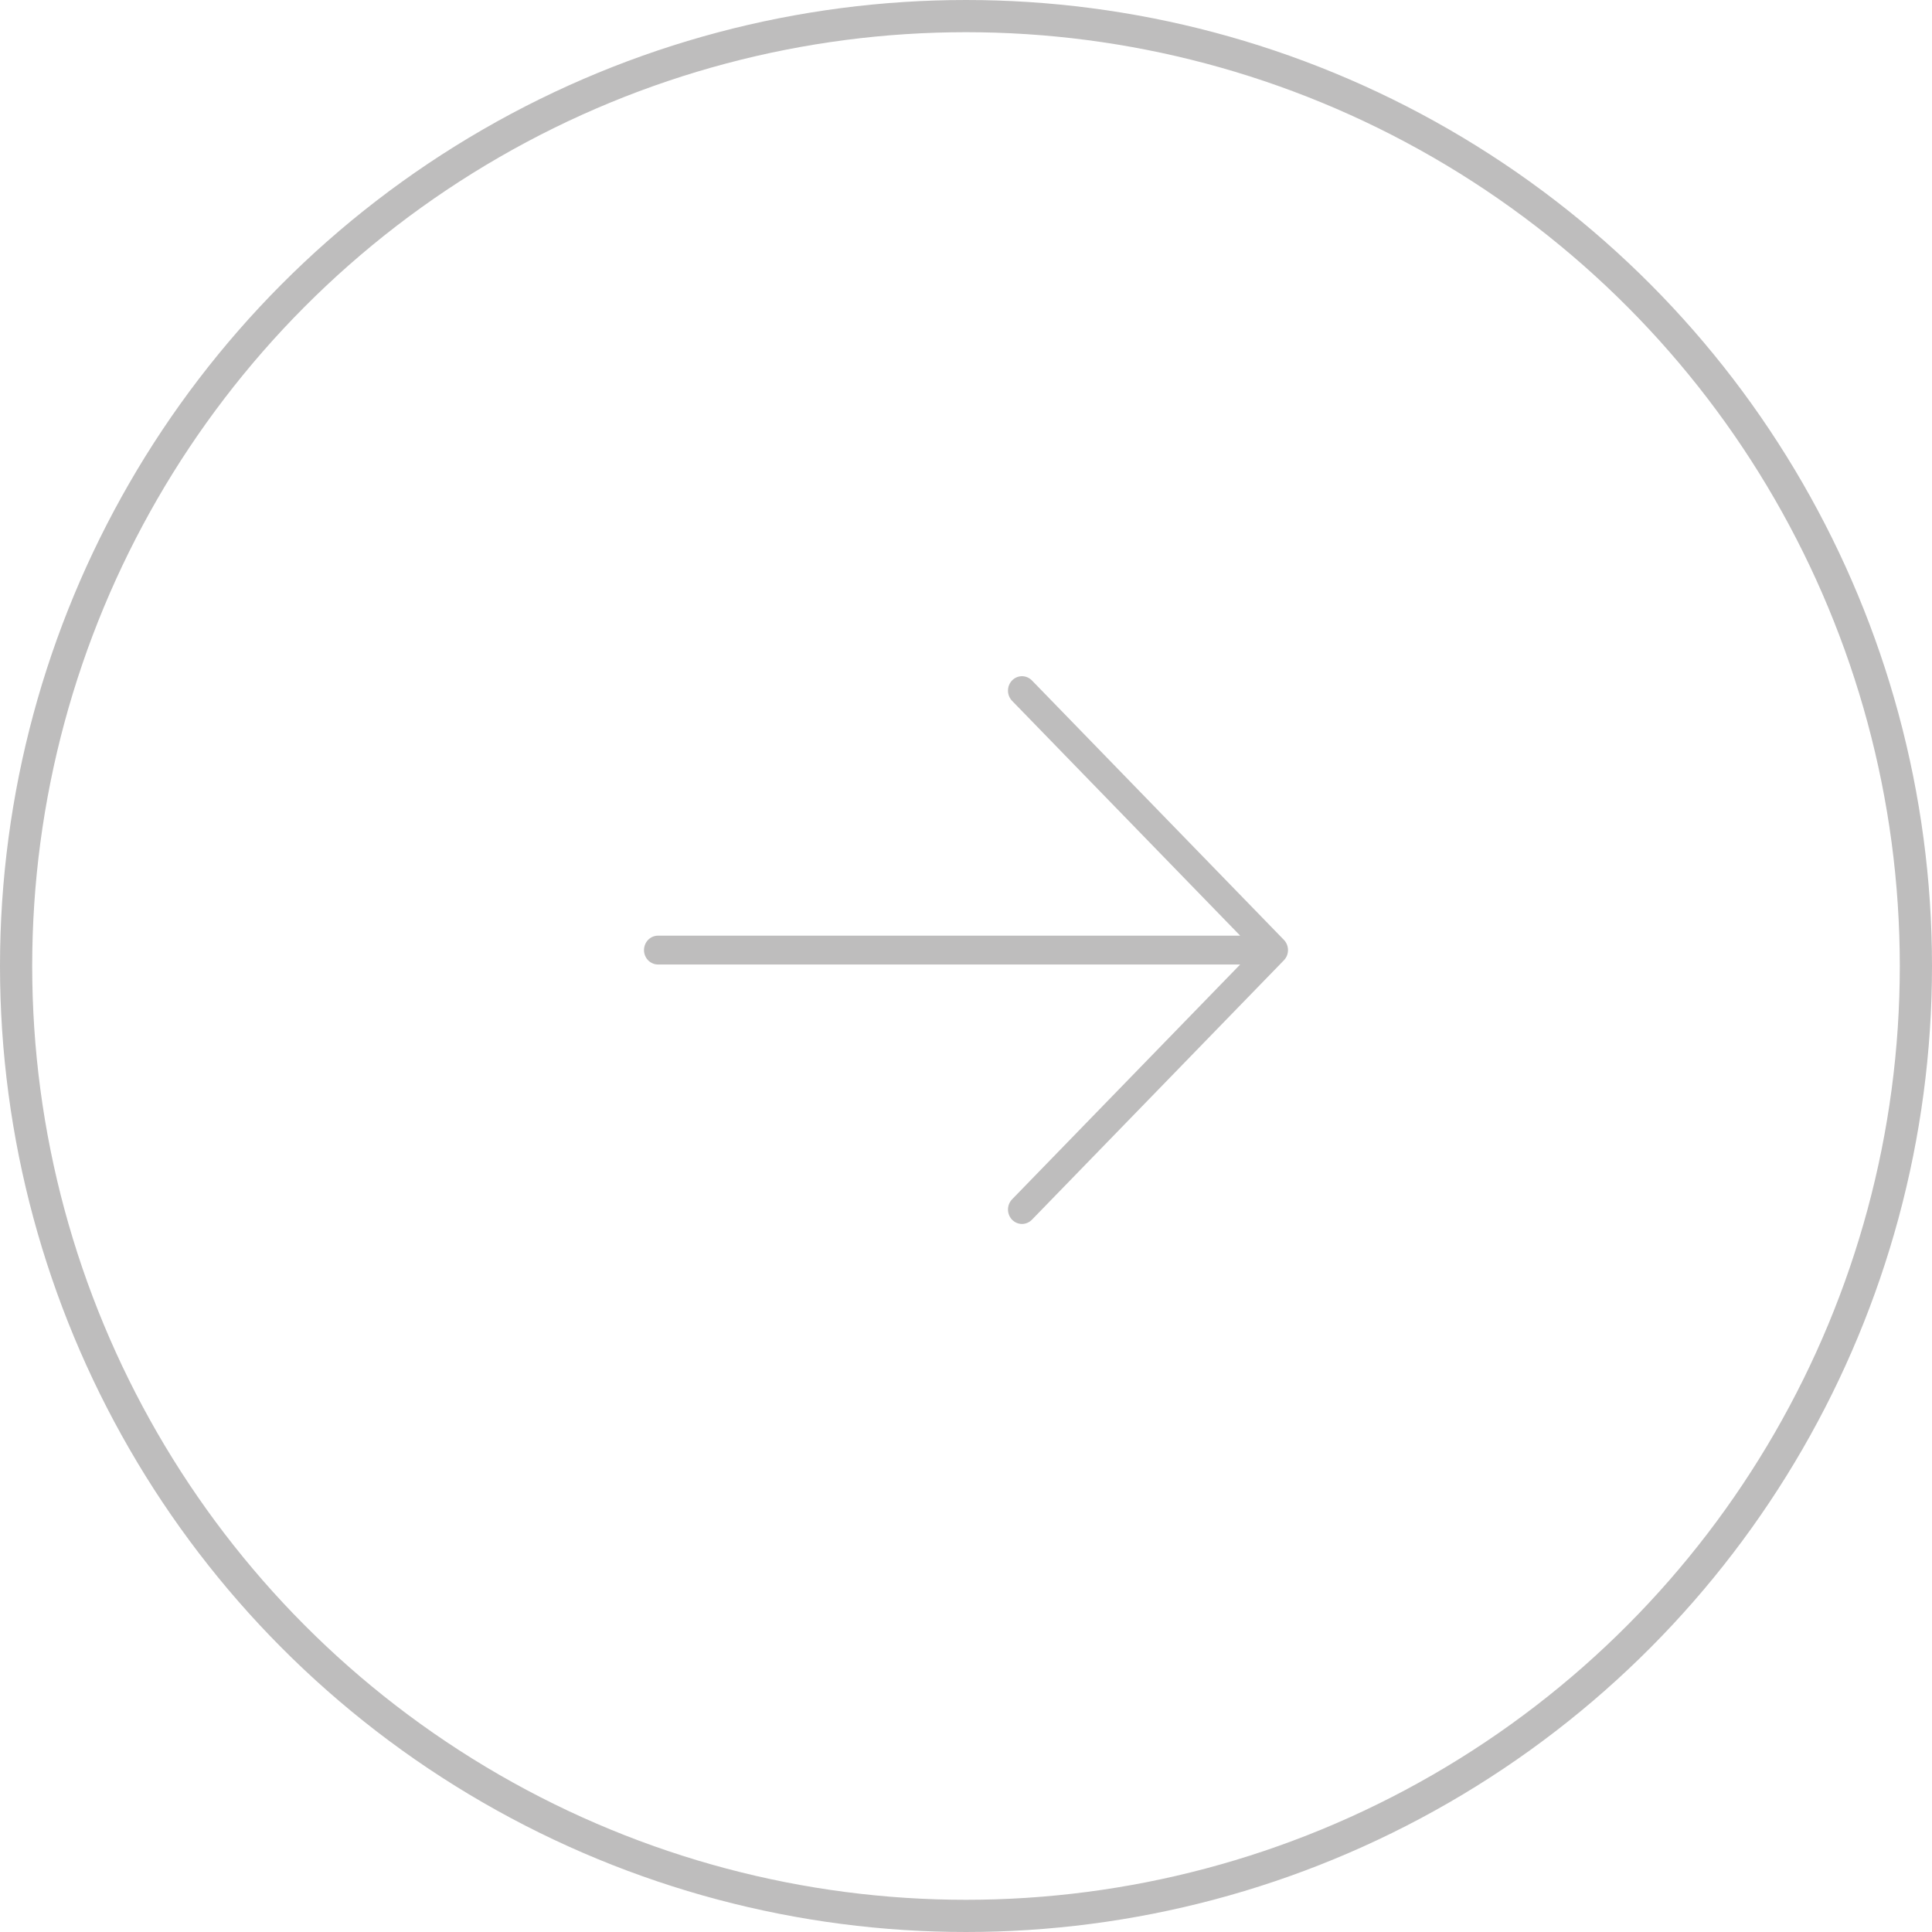 <?xml version="1.0" encoding="UTF-8"?> <svg xmlns="http://www.w3.org/2000/svg" width="60" height="60" viewBox="0 0 60 60" fill="none"> <circle cx="30" cy="30" r="29.5" stroke="#252324" stroke-opacity="0.3"></circle> <path d="M31.431 37.88C31.391 37.838 31.359 37.789 31.337 37.734C31.315 37.68 31.304 37.622 31.304 37.563C31.304 37.504 31.315 37.446 31.337 37.392C31.359 37.337 31.391 37.288 31.431 37.246L38.515 29.953L20.435 29.953C20.32 29.953 20.209 29.906 20.127 29.822C20.046 29.738 20 29.624 20 29.506C20 29.387 20.046 29.273 20.127 29.189C20.209 29.105 20.32 29.058 20.435 29.058L38.515 29.058L31.431 21.765C31.391 21.723 31.359 21.674 31.337 21.619C31.315 21.565 31.304 21.507 31.304 21.448C31.304 21.389 31.315 21.331 31.337 21.276C31.359 21.222 31.391 21.173 31.431 21.131C31.472 21.09 31.52 21.057 31.573 21.034C31.625 21.012 31.682 21 31.739 21C31.796 21 31.853 21.012 31.905 21.034C31.958 21.057 32.006 21.09 32.047 21.131L39.873 29.189C39.913 29.23 39.945 29.28 39.967 29.334C39.989 29.388 40 29.447 40 29.506C40 29.564 39.989 29.622 39.967 29.677C39.945 29.731 39.913 29.781 39.873 29.822L32.047 37.88C32.006 37.921 31.958 37.954 31.905 37.977C31.853 37.999 31.796 38.011 31.739 38.011C31.682 38.011 31.625 37.999 31.572 37.977C31.52 37.954 31.472 37.921 31.431 37.88Z" fill="#252324" fill-opacity="0.3"></path> </svg> 